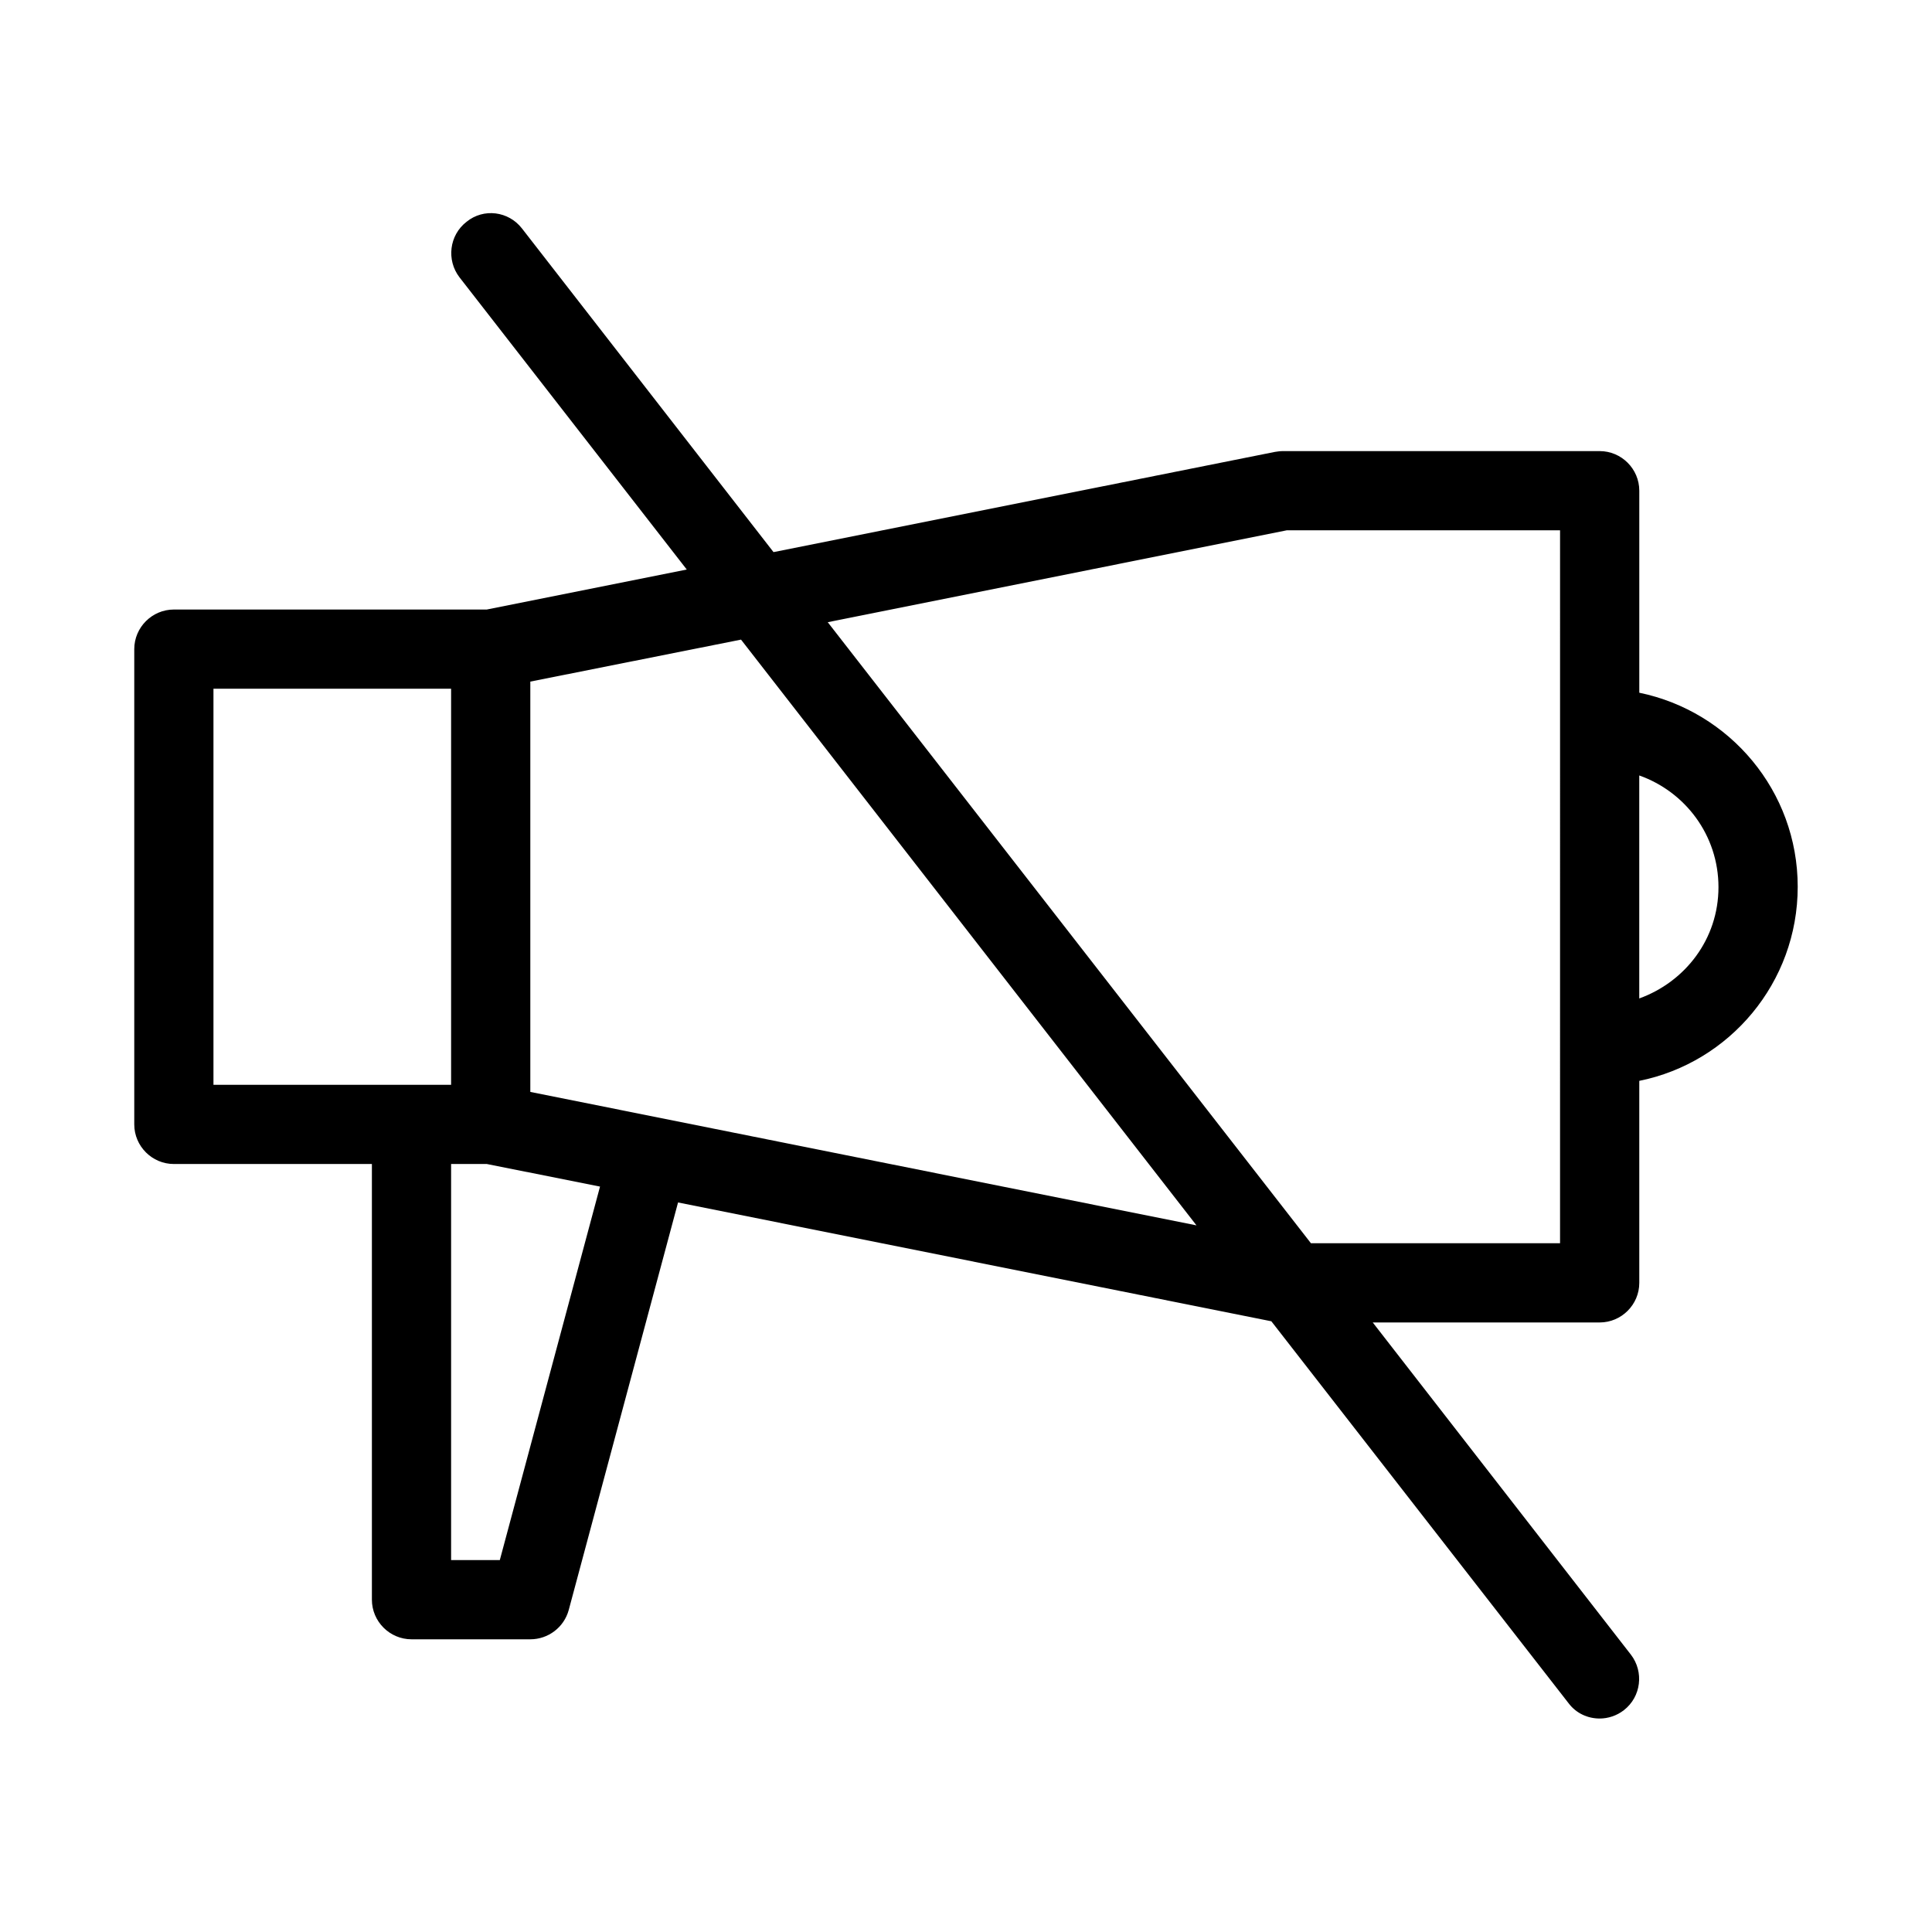 <?xml version="1.0" encoding="UTF-8"?>
<!-- Uploaded to: ICON Repo, www.iconrepo.com, Generator: ICON Repo Mixer Tools -->
<svg fill="#000000" width="800px" height="800px" version="1.1" viewBox="144 144 512 512" xmlns="http://www.w3.org/2000/svg">
 <path d="m578.43 327.57v-53.527c0-5.773-4.723-10.496-10.496-10.496h-83.969c-0.734 0-1.363 0.105-2.098 0.211l-132.88 26.555-66.648-85.754c-3.57-4.617-10.18-5.457-14.695-1.785-4.617 3.57-5.352 10.18-1.891 14.695l60.246 77.461-53.004 10.602h-82.918c-5.773 0-10.496 4.723-10.496 10.496v125.95c0 5.773 4.723 10.496 10.496 10.496h52.48v115.46c0 5.773 4.723 10.496 10.496 10.496h31.488c4.723 0 8.922-3.148 10.18-7.766l28.969-108 157.23 31.488 78.824 101.29c1.996 2.621 5.039 3.984 8.188 3.984 2.203 0 4.512-0.734 6.402-2.203 4.617-3.57 5.352-10.18 1.891-14.695l-68.434-88.062h60.141c5.773 0 10.496-4.723 10.496-10.496v-53.531c23.93-4.828 41.984-26.031 41.984-51.43 0-25.398-18.051-46.496-41.984-51.43zm-377.86 103.91v-104.96h62.977v104.96zm75.887 125.95h-12.91v-104.96h9.445l30.02 5.984zm8.082-124.06v-108.74l55.84-11.125 120.7 155.23zm272.89 40.098h-66.02l-128.05-164.58 121.65-24.352h72.422zm20.992-64.867v-59.094c12.176 4.305 20.992 15.848 20.992 29.598s-8.816 25.086-20.992 29.496z"/>
</svg>